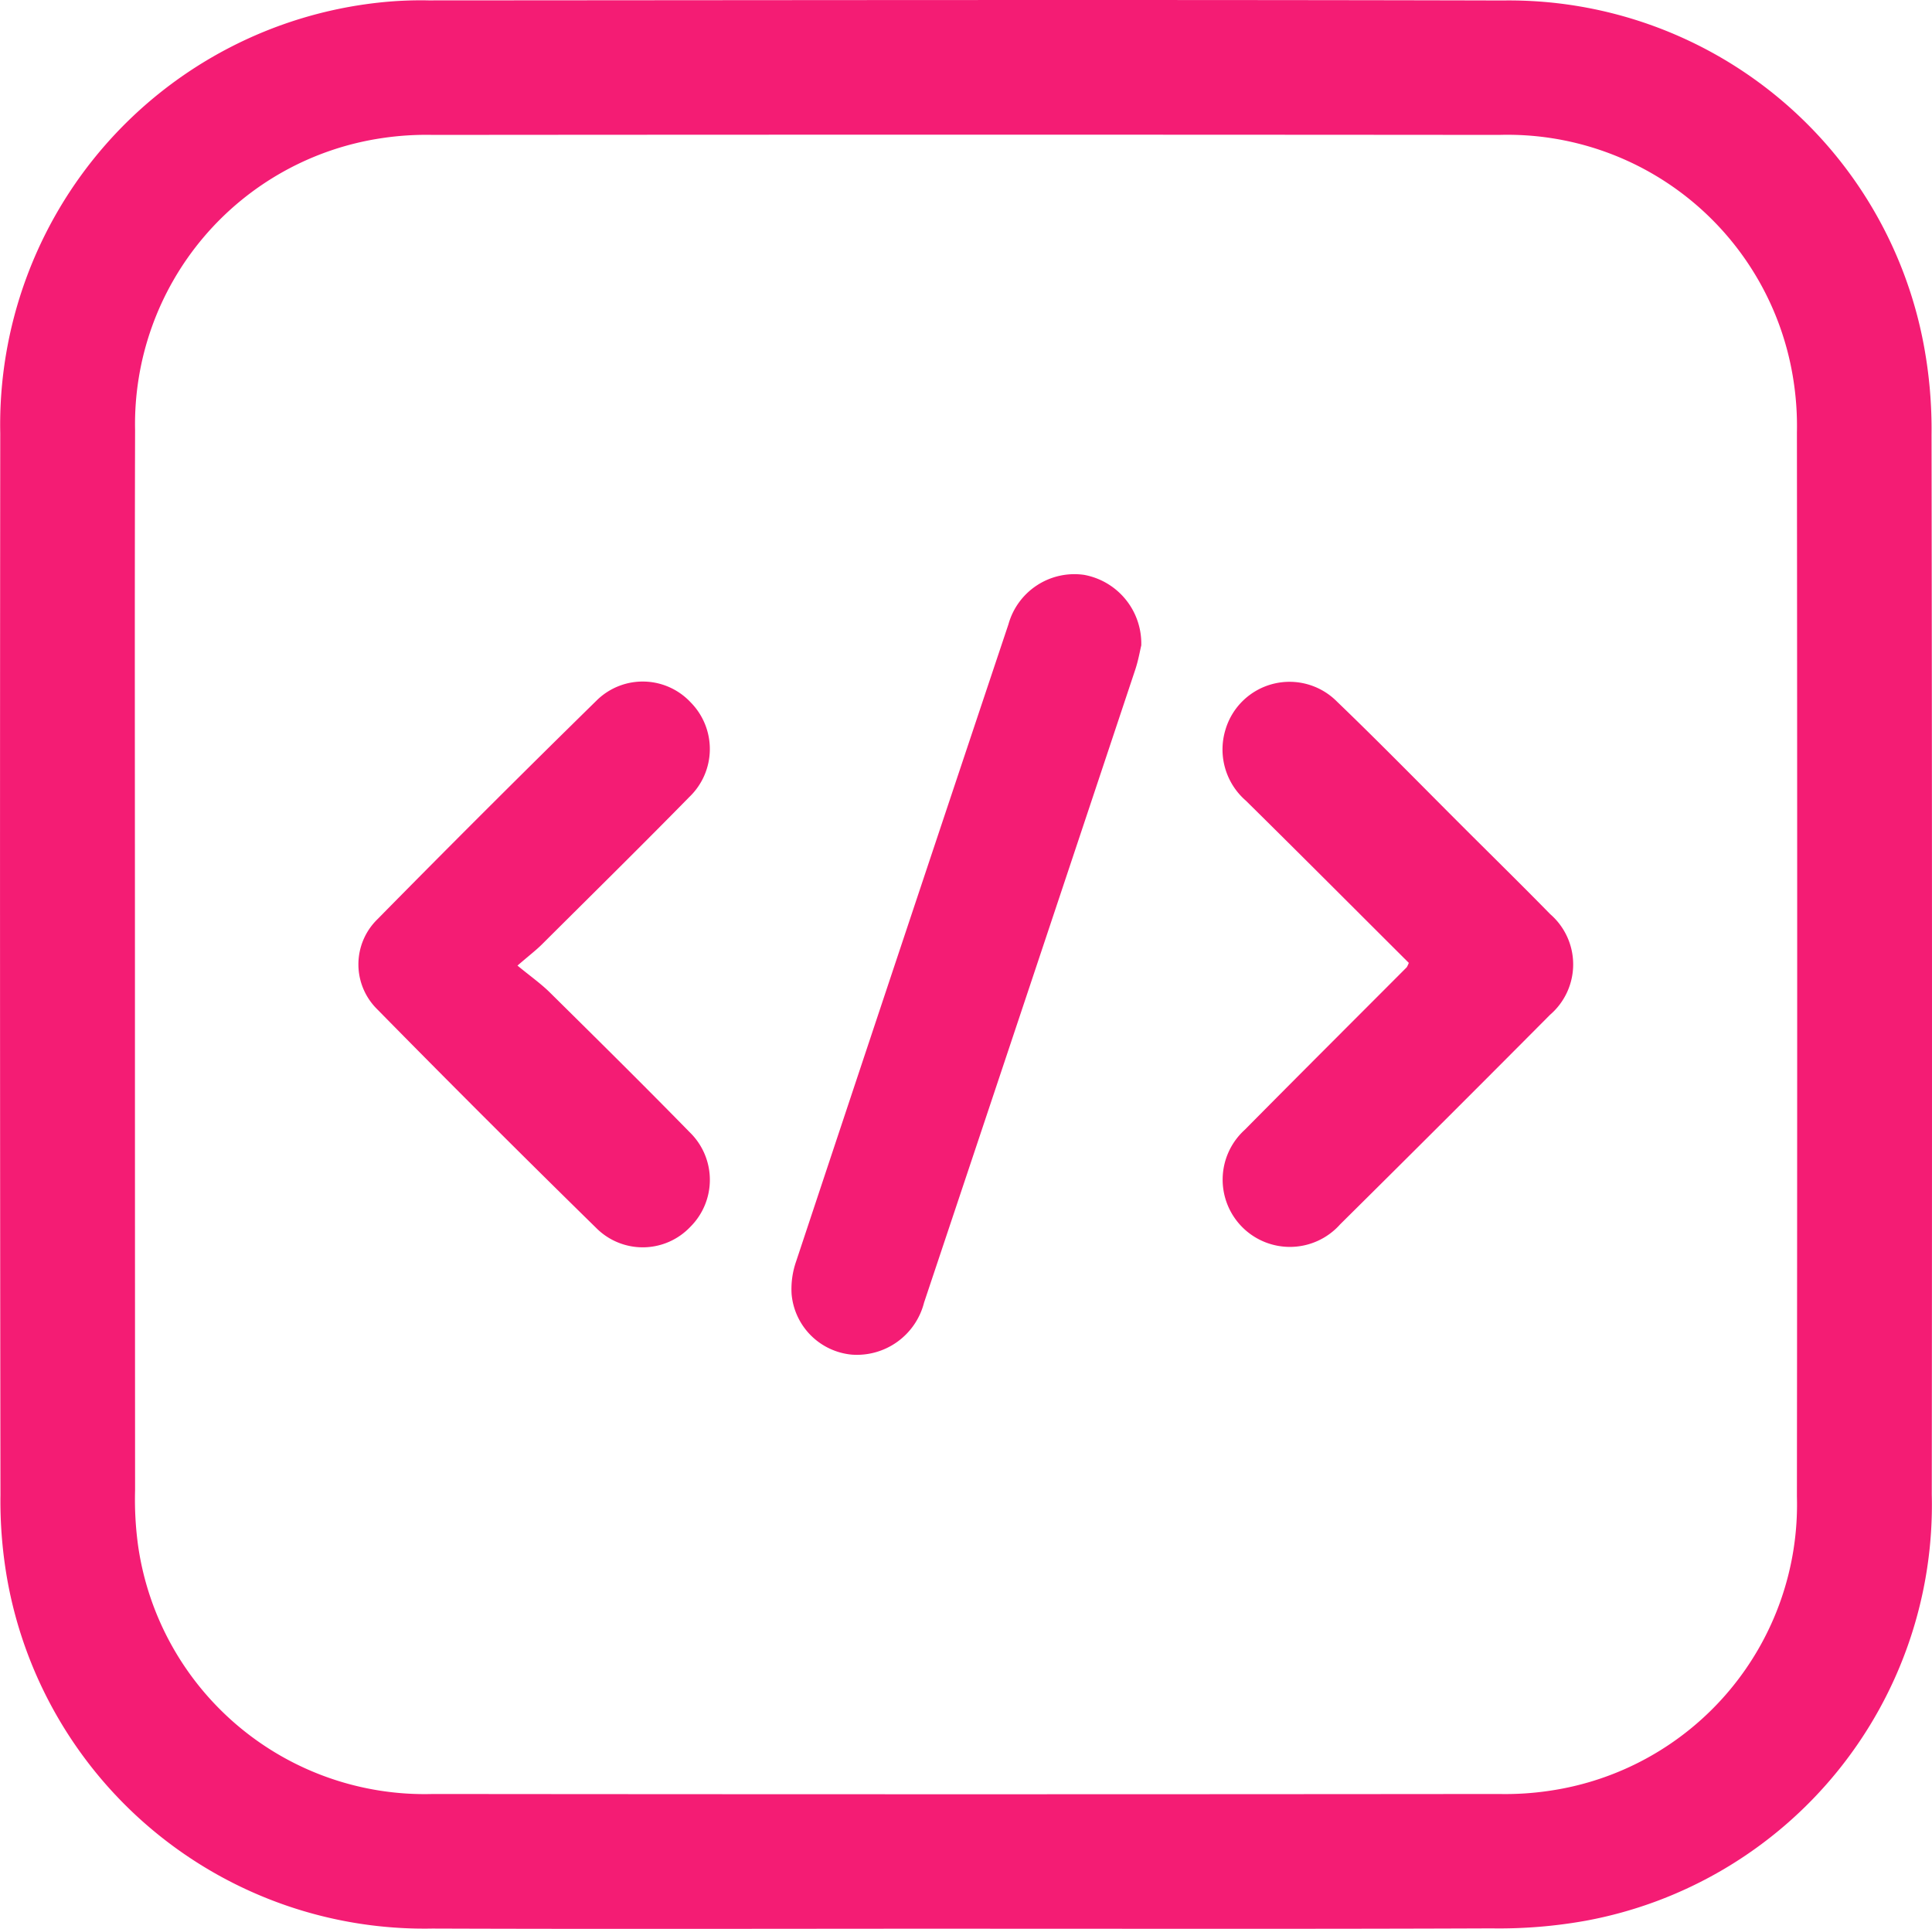 <svg id="Grupo_659" data-name="Grupo 659" xmlns="http://www.w3.org/2000/svg" xmlns:xlink="http://www.w3.org/1999/xlink" width="84.641" height="84.5" viewBox="0 0 84.641 84.5">
  <defs>
    <clipPath id="clip-path">
      <rect id="Rectángulo_826" data-name="Rectángulo 826" width="84.641" height="84.5" fill="#f41c74"/>
    </clipPath>
  </defs>
  <g id="Grupo_658" data-name="Grupo 658" clip-path="url(#clip-path)">
    <path id="Trazado_60" data-name="Trazado 60" d="M42.288,84.491c-7.781,0-15.563.022-23.344-.006A18.561,18.561,0,0,1,.345,69.341,19.736,19.736,0,0,1,.02,65.5Q-.012,42.24.011,18.982A18.6,18.6,0,0,1,16.568.116a16.924,16.924,0,0,1,2.21-.1C34.464.008,50.15-.019,65.835.02A18.491,18.491,0,0,1,84.281,15.114a20.085,20.085,0,0,1,.34,3.933q.034,23.212.01,46.423A18.524,18.524,0,0,1,69.48,84.141a21.429,21.429,0,0,1-4.125.336c-7.689.031-15.378.015-23.067.015M5.912,42.248q0,11.515.006,23.03a14.825,14.825,0,0,0,.138,2.478A12.681,12.681,0,0,0,18.972,78.59q23.348.023,46.695,0a13.06,13.06,0,0,0,2.206-.139A12.67,12.67,0,0,0,78.723,65.557q.024-23.307,0-46.614a13.016,13.016,0,0,0-.139-2.2A12.676,12.676,0,0,0,65.668,5.909q-23.347-.02-46.695,0a13.086,13.086,0,0,0-2.206.136,12.67,12.67,0,0,0-10.849,12.8c-.022,7.8-.005,15.6-.006,23.4" transform="translate(0 0.001)" fill="#f41c74"/>
    <path id="Trazado_61" data-name="Trazado 61" d="M156.235,105.3c-.057.234-.129.658-.263,1.062q-4.619,13.869-9.254,27.733a3.036,3.036,0,0,1-3.166,2.279,2.92,2.92,0,0,1-2.637-2.651,3.682,3.682,0,0,1,.2-1.438q4.634-13.959,9.3-27.907a3,3,0,0,1,3.319-2.164,3.057,3.057,0,0,1,2.5,3.087" transform="translate(-106.235 -77.03)" fill="#f41c74"/>
    <path id="Trazado_62" data-name="Trazado 62" d="M70.784,133.789c.572.471,1.026.79,1.415,1.174,2.055,2.031,4.11,4.061,6.13,6.126a2.905,2.905,0,0,1,.028,4.142,2.873,2.873,0,0,1-4.075.1q-4.872-4.775-9.655-9.641a2.759,2.759,0,0,1,.011-3.923q4.785-4.862,9.658-9.638a2.874,2.874,0,0,1,4.073.126,2.907,2.907,0,0,1-.053,4.142c-2.13,2.172-4.3,4.308-6.454,6.454-.261.26-.556.484-1.079.936" transform="translate(-48.112 -91.487)" fill="#f41c74"/>
    <path id="Trazado_63" data-name="Trazado 63" d="M225.8,133.726c-2.386-2.378-4.749-4.749-7.132-7.1a2.968,2.968,0,0,1-.9-3.1,2.927,2.927,0,0,1,4.893-1.239c1.905,1.831,3.751,3.724,5.622,5.591,1.24,1.237,2.491,2.465,3.716,3.717a2.912,2.912,0,0,1-.005,4.407q-4.582,4.611-9.2,9.184a2.946,2.946,0,1,1-4.172-4.148c2.355-2.381,4.728-4.746,7.093-7.118a1.218,1.218,0,0,0,.092-.2" transform="translate(-164.084 -91.548)" fill="#f41c74"/>
  </g>
</svg>
